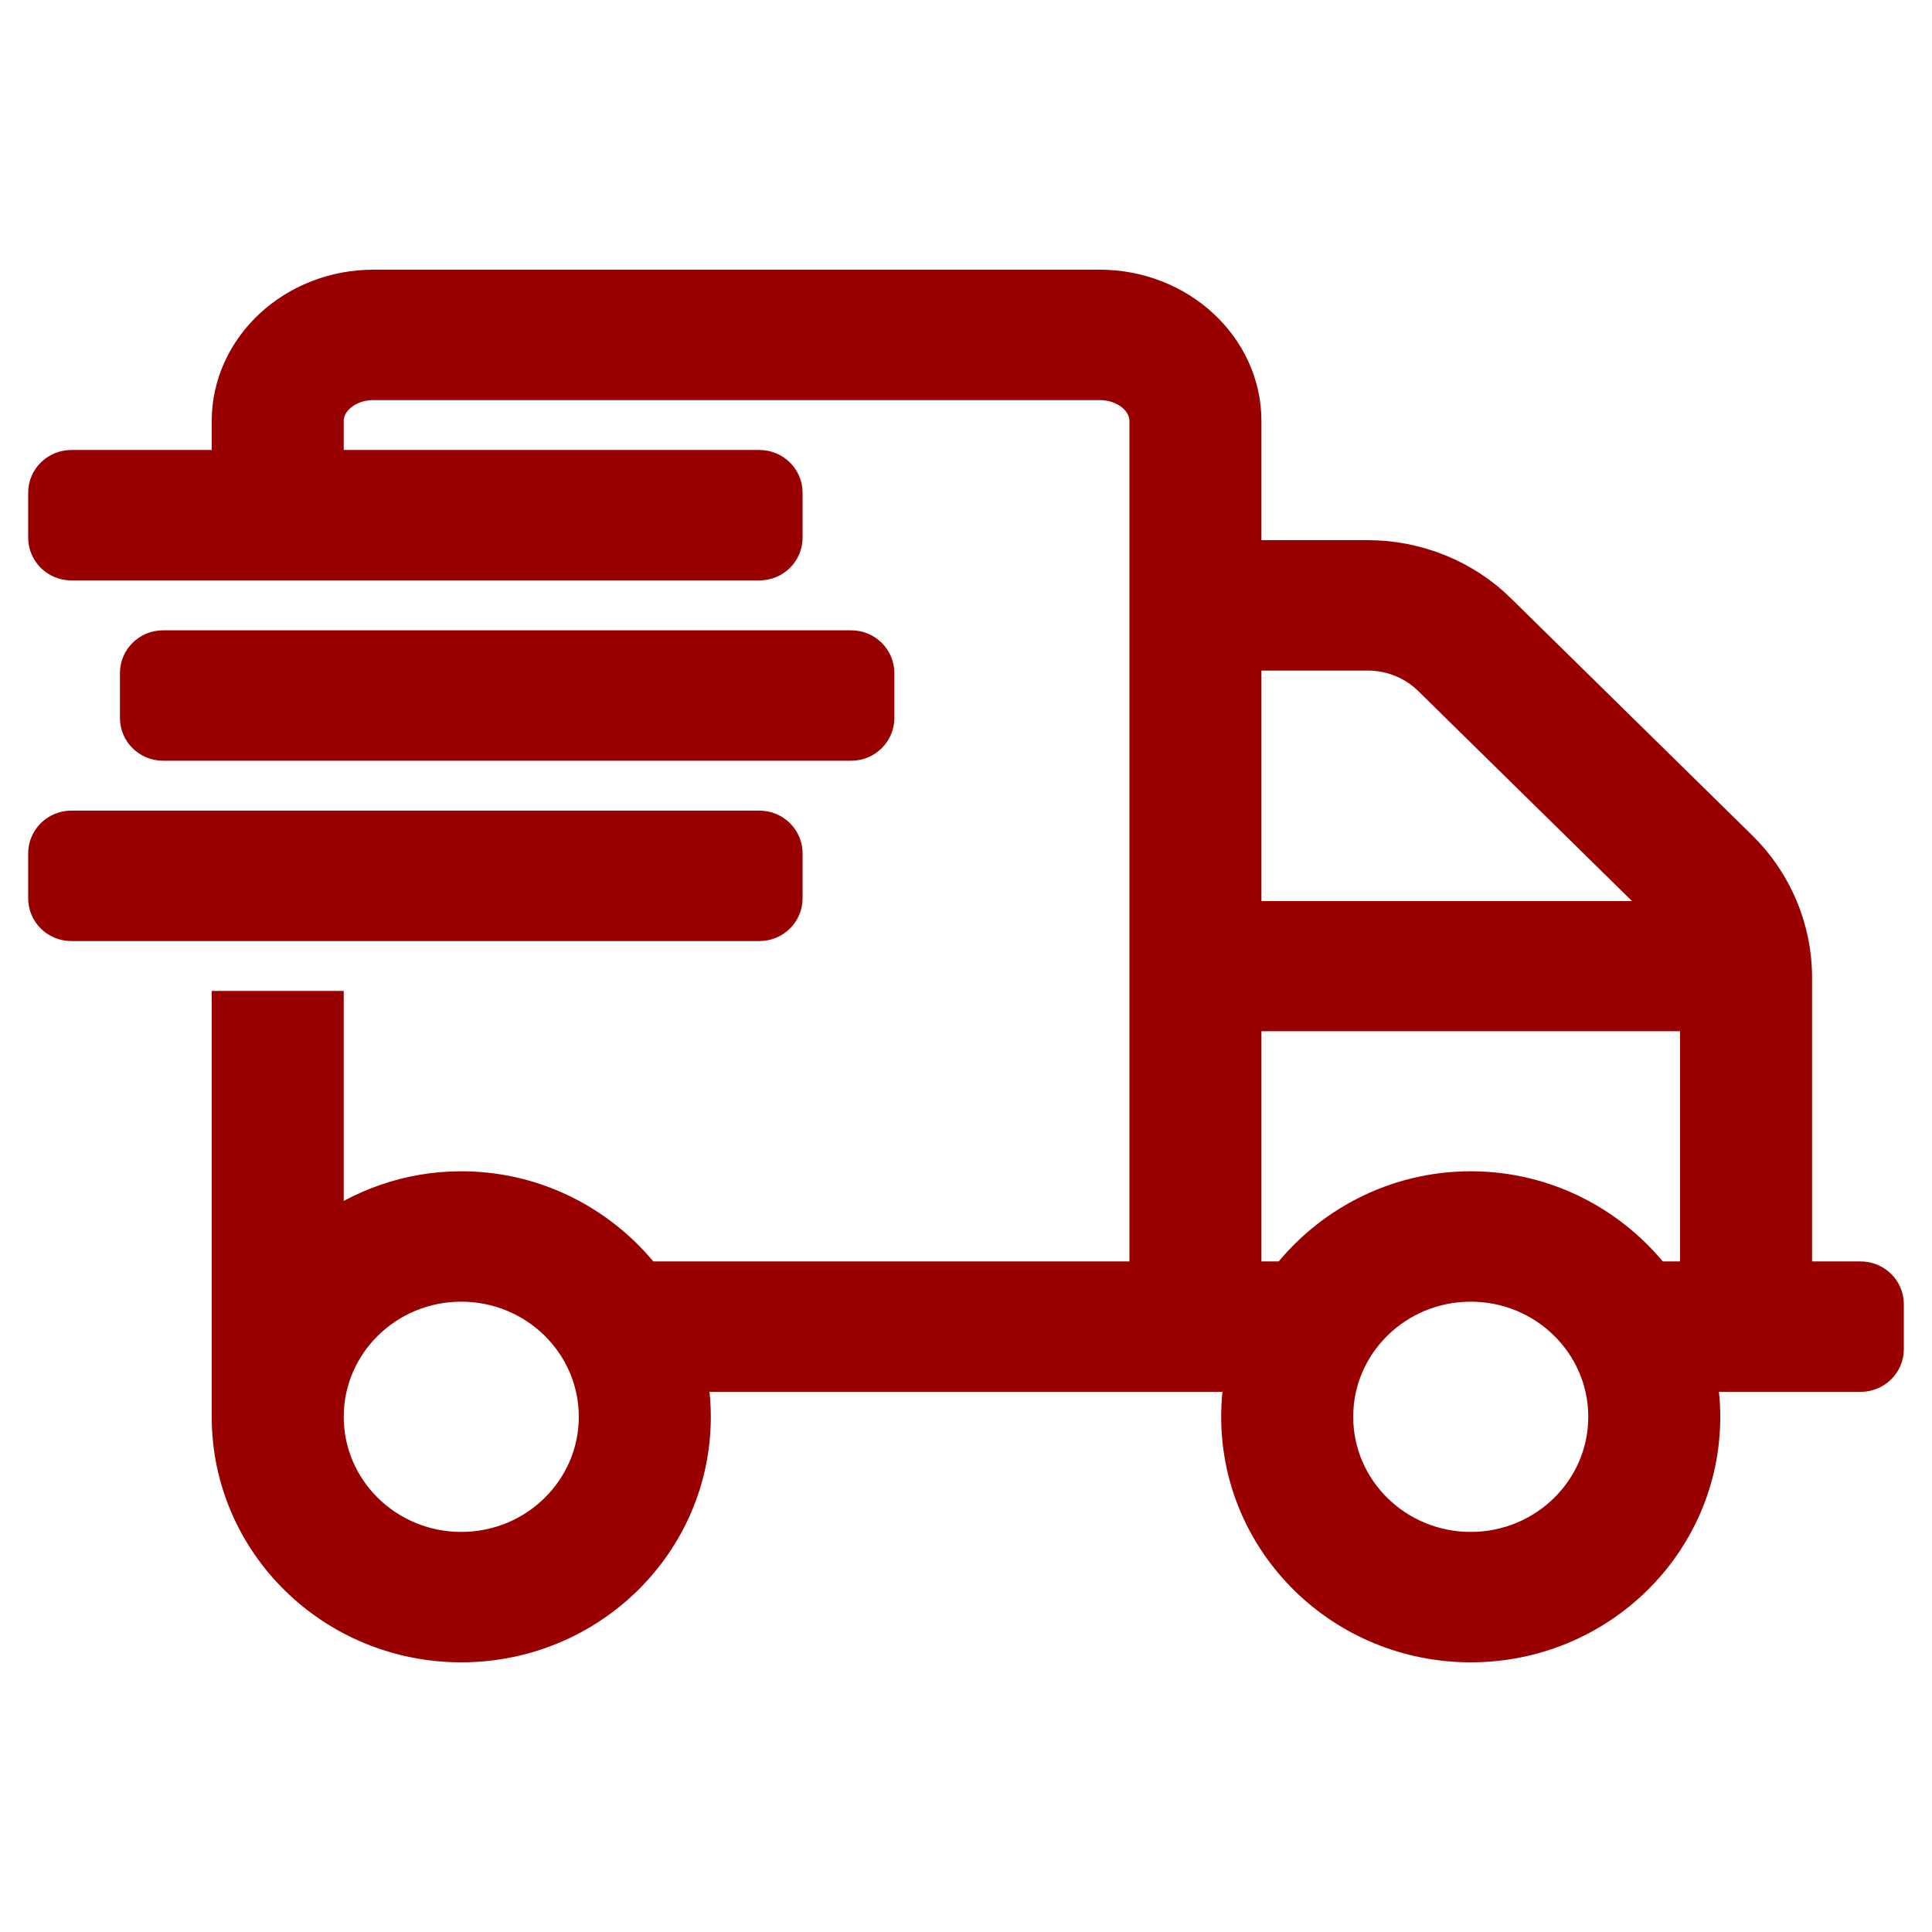 <svg width="48" height="48" viewBox="0 0 48 48" fill="none" xmlns="http://www.w3.org/2000/svg">
<g id="icon-truck">
<path id="Vector" d="M21.15 18.4C21.463 18.4 21.72 18.148 21.72 17.84V16.72C21.72 16.412 21.463 16.16 21.15 16.16H4.05C3.736 16.16 3.48 16.412 3.48 16.72V17.84C3.48 18.148 3.736 18.4 4.05 18.4H21.15ZM46.23 31.84H44.52V24.273C44.52 23.097 44.035 21.942 43.181 21.109L37.203 15.236C36.362 14.396 35.186 13.92 33.982 13.92H30.84V10.462C30.84 8.663 29.258 7.2 27.32 7.2H9.28C7.342 7.2 5.76 8.663 5.76 10.462V11.68H1.77C1.456 11.68 1.2 11.932 1.2 12.24V13.36C1.2 13.668 1.456 13.92 1.77 13.92H18.87C19.183 13.92 19.44 13.668 19.44 13.36V12.24C19.44 11.932 19.183 11.68 18.87 11.68H8.04V10.462C8.04 9.895 8.596 9.44 9.28 9.44H27.32C28.004 9.44 28.56 9.895 28.56 10.462V31.84H15.992C14.951 30.489 13.312 29.6 11.46 29.6C10.17 29.6 8.995 30.034 8.04 30.748V25.12H5.76V35.2C5.76 38.294 8.311 40.8 11.46 40.8C14.609 40.8 17.16 38.294 17.16 35.2C17.16 34.815 17.117 34.444 17.046 34.08H30.954C30.876 34.444 30.84 34.815 30.84 35.2C30.84 38.294 33.391 40.8 36.54 40.8C39.689 40.8 42.24 38.294 42.24 35.2C42.24 34.815 42.197 34.444 42.126 34.08H46.23C46.544 34.08 46.8 33.828 46.8 33.52V32.4C46.8 32.092 46.544 31.84 46.23 31.84ZM11.46 38.56C9.572 38.56 8.04 37.055 8.04 35.2C8.04 33.345 9.572 31.84 11.46 31.84C13.348 31.84 14.88 33.345 14.88 35.2C14.88 37.055 13.348 38.56 11.46 38.56ZM30.84 16.16H33.982C34.581 16.16 35.172 16.398 35.592 16.818L41.57 22.691C41.627 22.747 41.649 22.824 41.699 22.887H30.84V16.16ZM36.54 38.56C34.652 38.56 33.12 37.055 33.12 35.2C33.12 33.345 34.652 31.84 36.54 31.84C38.428 31.84 39.96 33.345 39.96 35.2C39.96 37.055 38.428 38.56 36.54 38.56ZM42.24 31.84H41.072C40.031 30.489 38.392 29.6 36.54 29.6C34.688 29.6 33.049 30.489 32.008 31.84H30.84V25.12H42.24V31.84ZM19.44 22.32V21.2C19.44 20.892 19.183 20.64 18.87 20.64H1.77C1.456 20.64 1.2 20.892 1.2 21.2V22.32C1.2 22.628 1.456 22.88 1.77 22.88H18.87C19.183 22.88 19.44 22.628 19.44 22.32Z" fill="#990000" stroke="#990000"/>
</g>
</svg>
